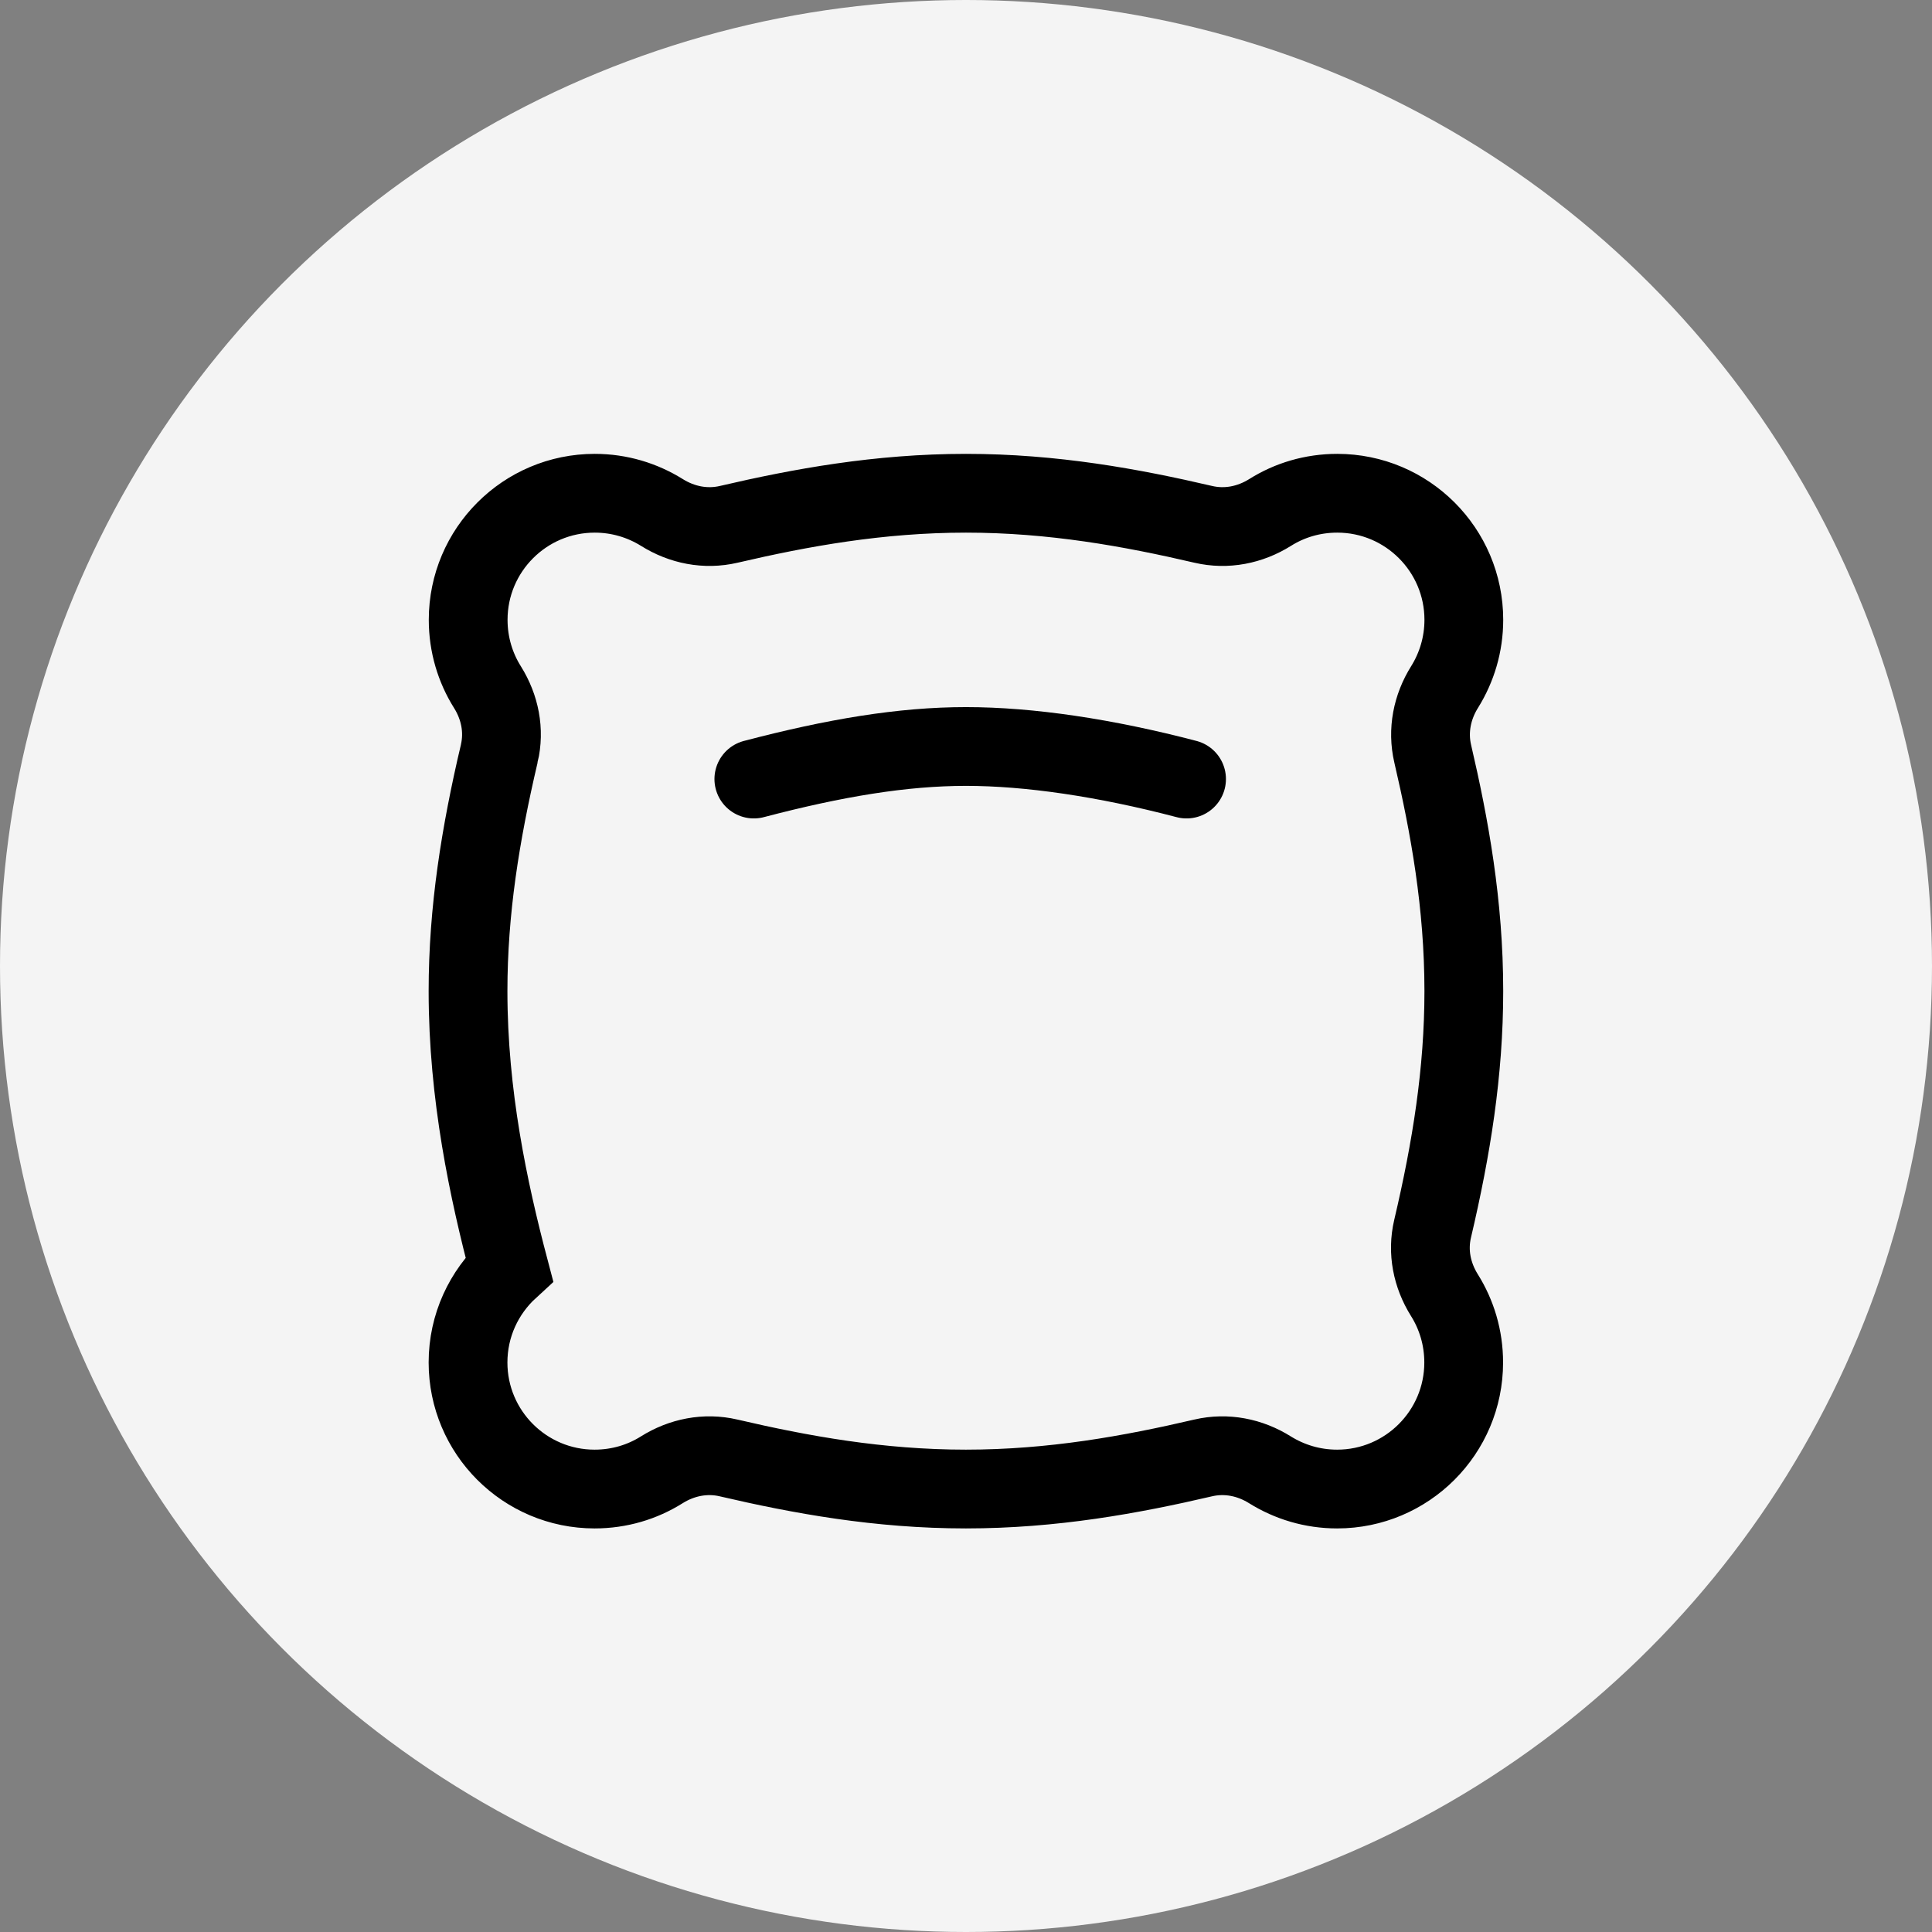 <?xml version="1.0" encoding="UTF-8"?> <svg xmlns="http://www.w3.org/2000/svg" id="Vrstva_2" viewBox="0 0 147.16 147.16"><rect x="0" y="0" width="147.16" height="147.16" fill="#808080" stroke="none"/><defs><style>.cls-1{fill:none;stroke:#000;stroke-linecap:round;stroke-miterlimit:10;stroke-width:6px;}.cls-2{fill:#f4f4f4;}</style></defs><g id="Layer_1"><circle class="cls-2" cx="73.58" cy="73.58" r="73.58"></circle><path class="cls-1" d="M38.03,57.39c.41-1.75.05-3.53-.9-5.05-.93-1.48-1.47-3.24-1.47-5.13,0-5.32,4.32-9.64,9.64-9.64,1.88,0,3.63.54,5.11,1.46,1.53.96,3.33,1.32,5.09.91,5.49-1.28,11.47-2.37,18.08-2.37s12.59,1.09,18.08,2.37c1.76.41,3.56.05,5.09-.91,1.48-.93,3.23-1.46,5.11-1.46,5.32,0,9.64,4.32,9.64,9.64,0,1.88-.54,3.63-1.46,5.11-.96,1.53-1.32,3.33-.91,5.09,1.28,5.49,2.37,11.47,2.37,18.08,0,6.15-.94,11.98-2.38,18.11-.41,1.75-.05,3.53.9,5.05.93,1.48,1.47,3.24,1.47,5.13,0,5.32-4.32,9.64-9.64,9.64-1.88,0-3.63-.54-5.11-1.46-1.53-.96-3.33-1.32-5.09-.91-5.49,1.28-11.47,2.37-18.08,2.37s-12.59-1.09-18.08-2.37c-1.76-.41-3.56-.05-5.09.91-1.48.93-3.23,1.46-5.11,1.46-5.32,0-9.64-4.32-9.64-9.64,0-2.82,1.21-5.35,3.14-7.12-1.58-5.99-3.14-13.26-3.14-21.16,0-6.15.94-11.97,2.38-18.11Z"></path><path class="cls-1" d="M90.38,59.34c-6.17-1.62-11.98-2.48-16.8-2.48s-9.99.86-16.16,2.48"></path></g></svg> 
